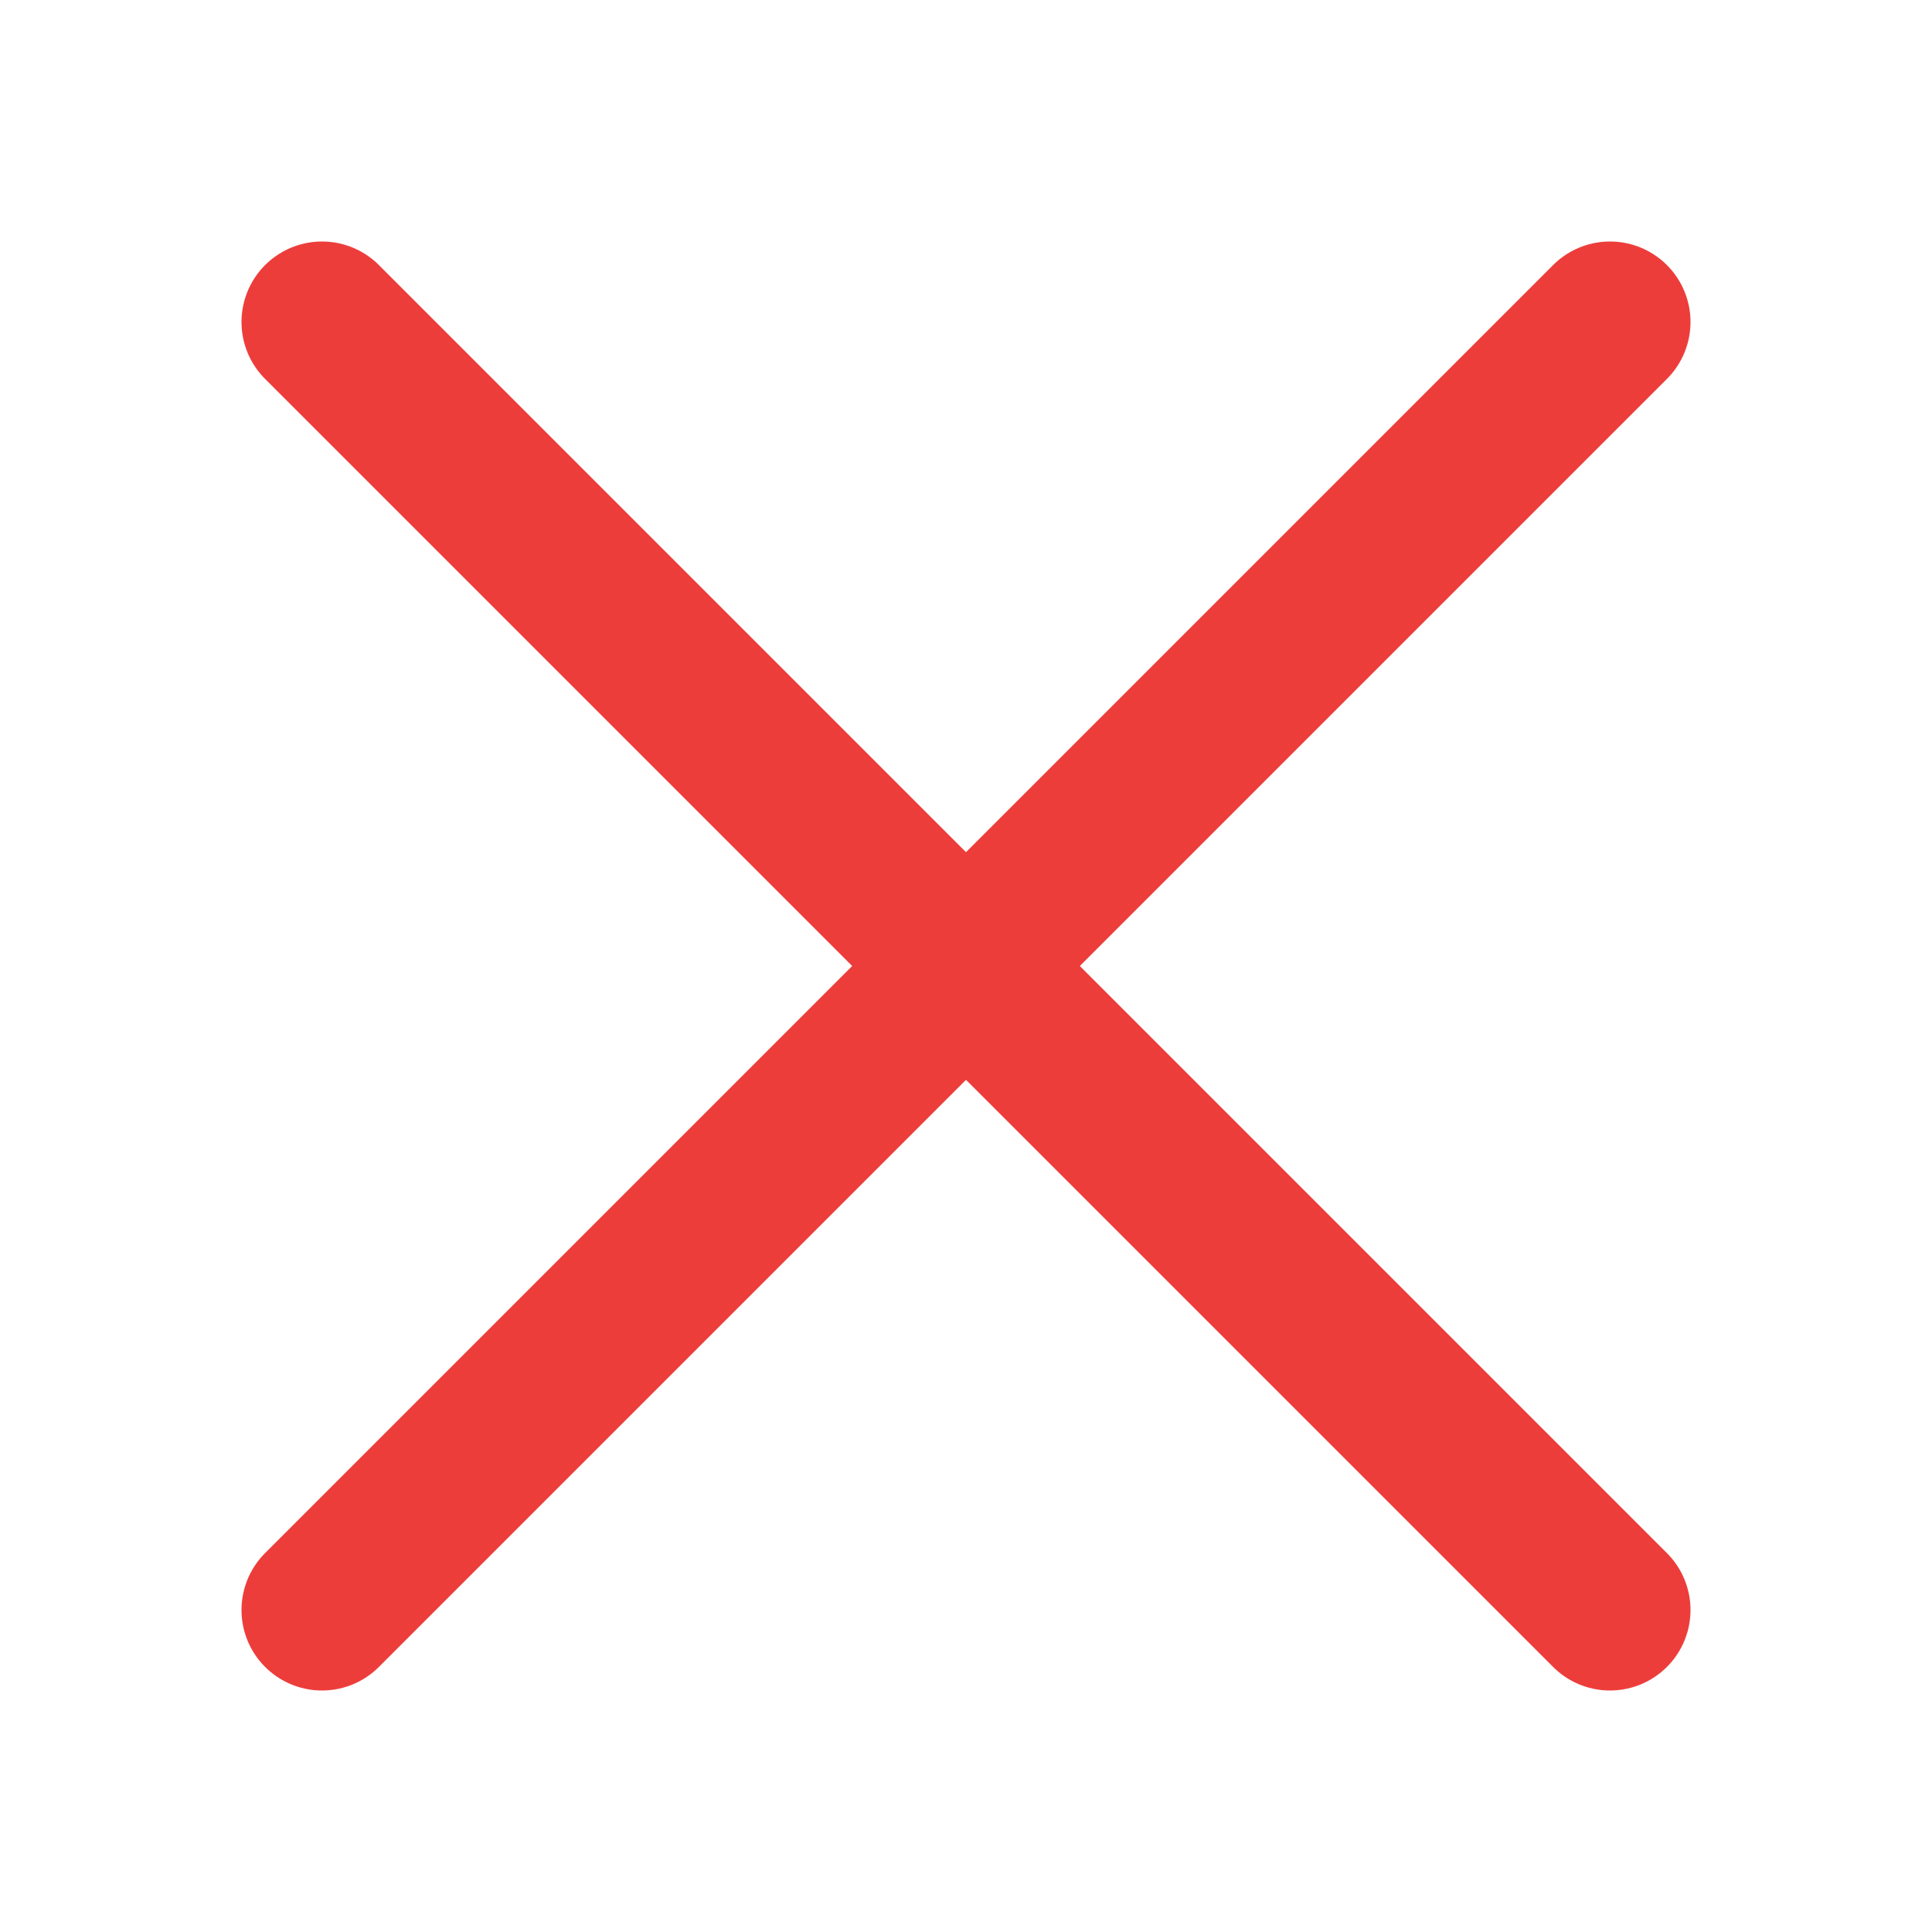 <svg viewBox="0 0 24 24" xmlns="http://www.w3.org/2000/svg"><g fill="none" stroke="#ed3d3b" stroke-linecap="round" stroke-linejoin="round" stroke-width="2"><path d="m4 20 16-16"/><path d="m20 20-16-16"/></g></svg>